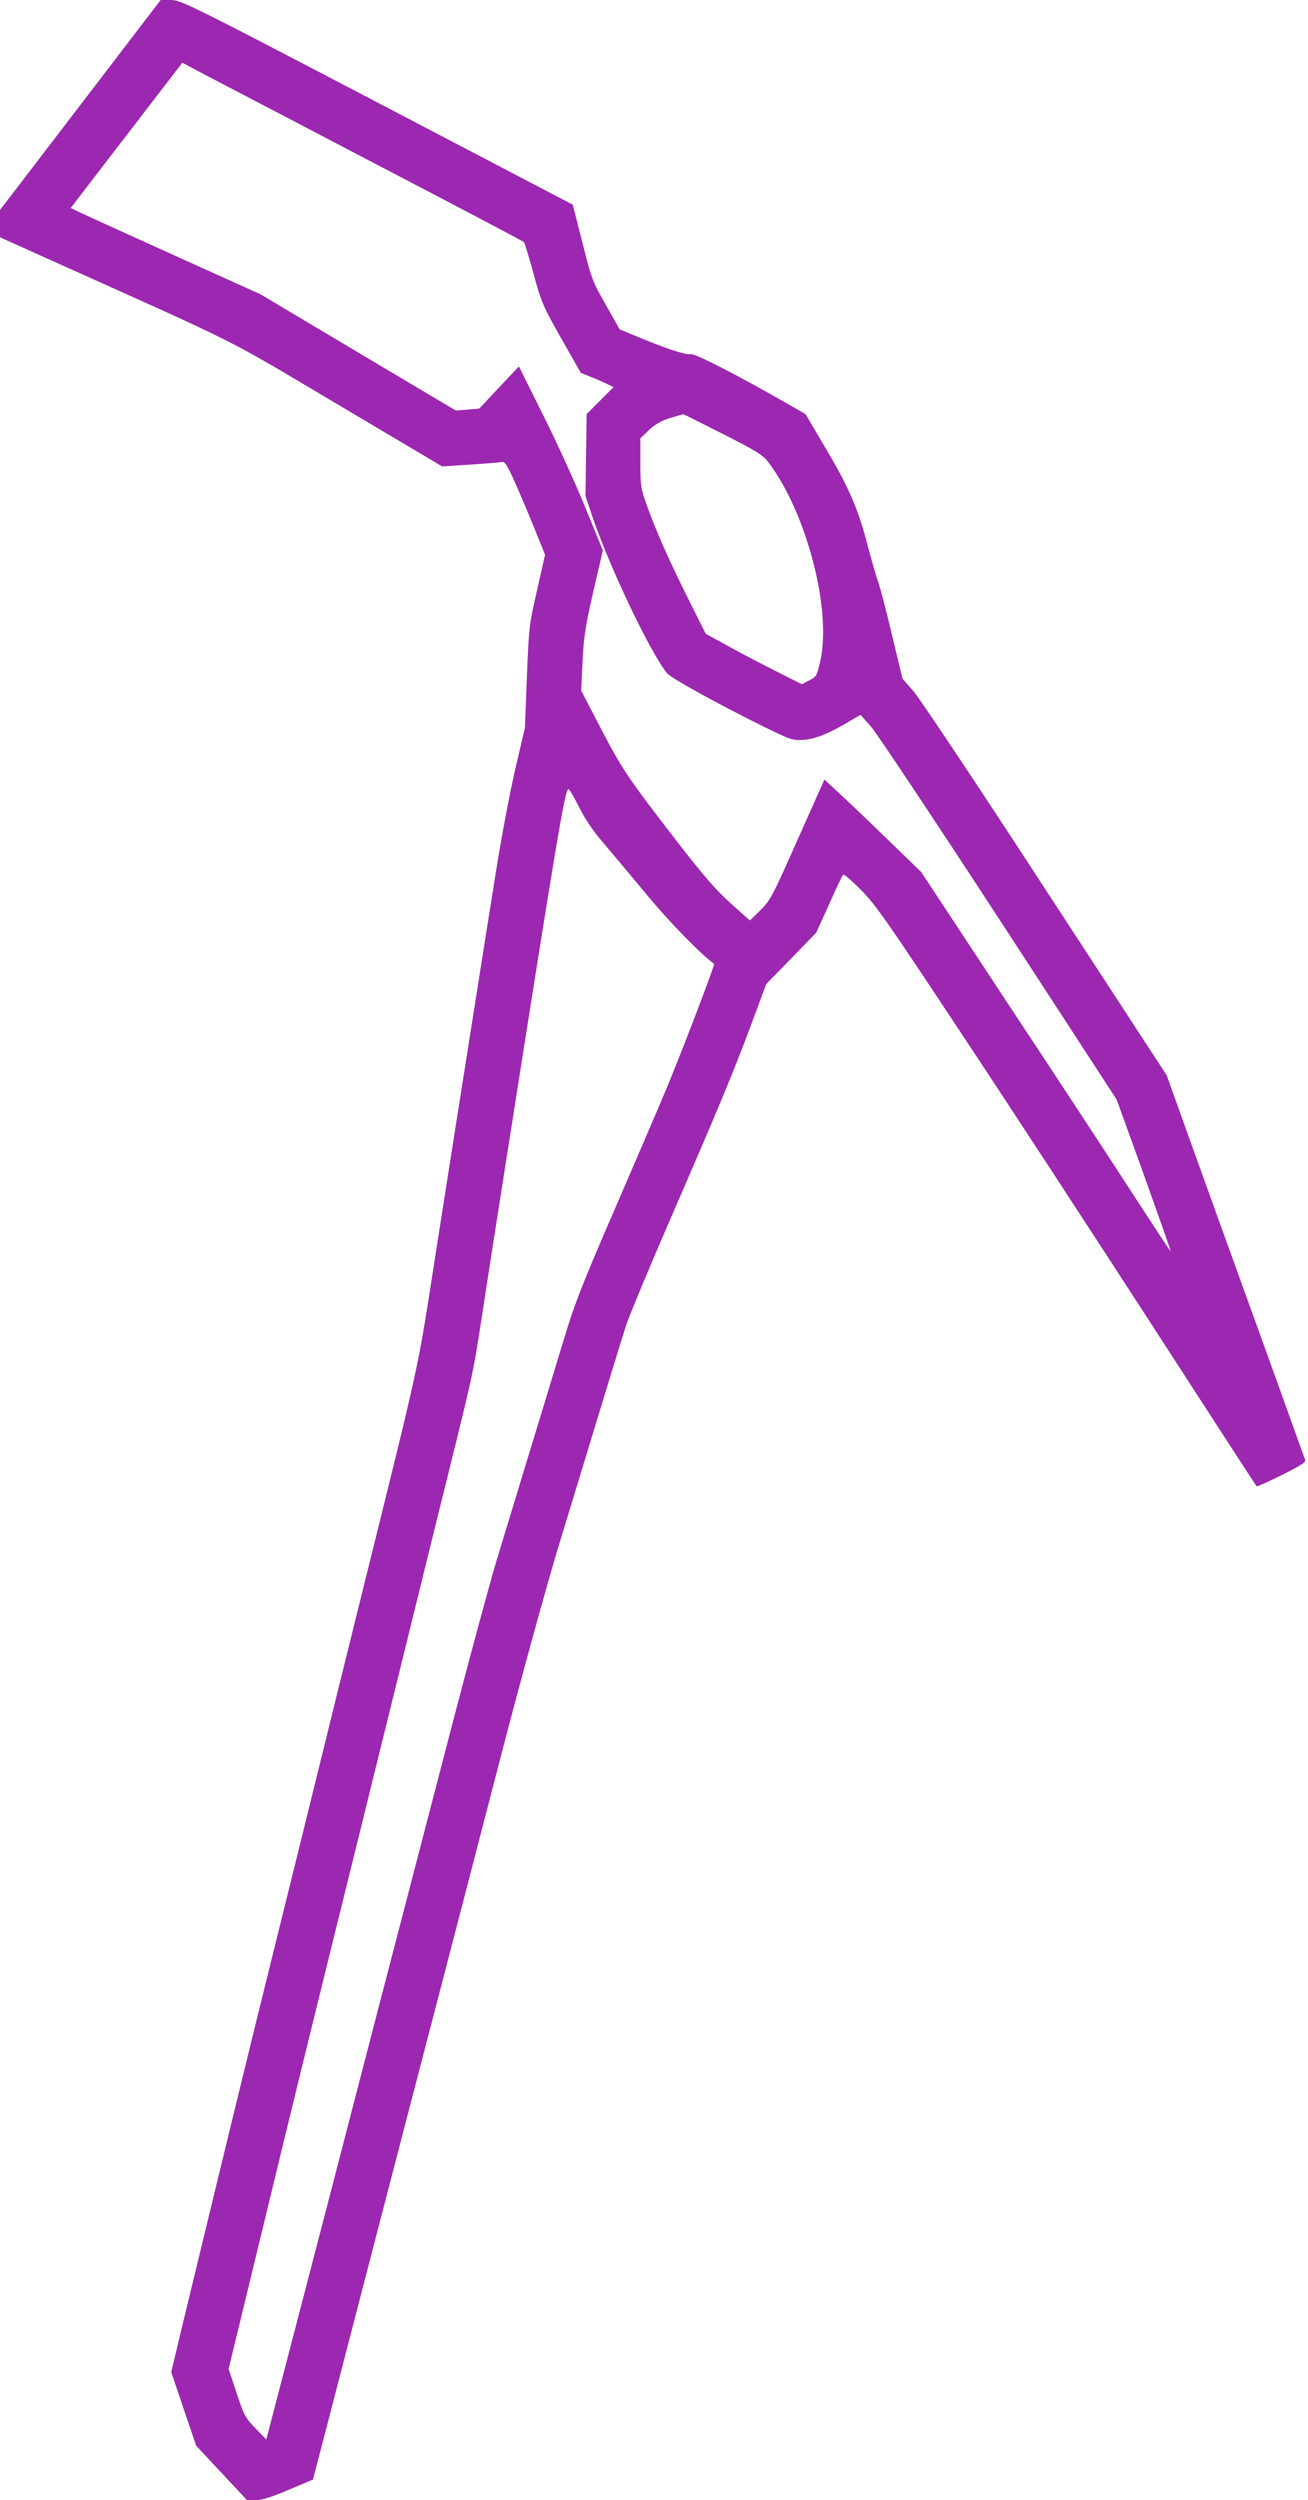 <?xml version="1.0" standalone="no"?>
<!DOCTYPE svg PUBLIC "-//W3C//DTD SVG 20010904//EN"
 "http://www.w3.org/TR/2001/REC-SVG-20010904/DTD/svg10.dtd">
<svg version="1.0" xmlns="http://www.w3.org/2000/svg"
 width="670pt" height="1280pt" viewBox="0 0 670 1280"
 preserveAspectRatio="xMidYMid meet">
<g transform="translate(0,1280) scale(0.1,-0.1)"
fill="#9c27b0" stroke="none">
<path d="M412 12263 l-412 -538 0 -70 0 -70 238 -107 c1026 -461 896 -395
1489 -747 l538 -319 140 9 c77 5 149 11 161 13 18 5 27 -6 62 -82 22 -48 68
-156 102 -239 l62 -153 -41 -182 c-41 -177 -42 -192 -52 -443 l-10 -260 -49
-210 c-27 -115 -72 -354 -100 -530 -28 -176 -85 -534 -126 -795 -41 -261 -120
-758 -174 -1105 -110 -700 -67 -505 -415 -1910 -69 -280 -162 -654 -205 -830
-43 -176 -140 -567 -215 -870 -120 -483 -251 -1022 -467 -1915 l-61 -255 64
-189 64 -188 130 -139 130 -139 46 0 c32 0 80 15 169 53 l123 52 64 245 c89
344 396 1527 573 2205 82 314 230 885 330 1270 100 385 231 860 290 1055 256
841 323 1060 349 1140 16 47 116 288 224 537 247 568 326 758 418 1006 l74
199 128 131 128 132 66 145 c35 80 68 148 72 152 4 4 45 -32 93 -80 75 -76
138 -167 515 -737 237 -357 672 -1023 968 -1480 295 -456 539 -832 542 -835 2
-2 60 24 129 58 103 52 125 66 119 80 -4 9 -29 78 -55 152 -27 74 -125 349
-220 610 -94 261 -231 639 -303 840 l-131 365 -620 950 c-340 523 -645 979
-676 1015 l-57 65 -52 216 c-28 119 -60 242 -71 275 -12 32 -36 118 -55 189
-47 185 -99 305 -217 502 l-102 173 -121 69 c-230 132 -448 243 -467 238 -22
-6 -121 26 -263 85 l-101 42 -71 126 c-69 120 -74 135 -120 319 l-49 193
-1002 524 c-955 499 -1006 524 -1056 524 l-53 0 -411 -537z m1513 -303 c413
-215 754 -395 758 -399 5 -5 27 -78 50 -163 40 -146 48 -165 142 -331 l100
-176 55 -22 c30 -12 68 -29 84 -37 l29 -14 -69 -69 -69 -69 -3 -210 -3 -209
36 -108 c90 -263 298 -698 382 -800 21 -25 250 -152 478 -265 154 -76 162 -79
220 -76 62 4 133 33 241 98 l52 30 55 -62 c30 -35 325 -478 656 -985 l601
-923 140 -387 c76 -213 138 -388 137 -390 -2 -1 -83 123 -182 275 -98 152
-385 590 -638 972 l-458 695 -132 128 c-73 71 -184 178 -248 238 l-116 108
-137 -307 c-128 -289 -140 -312 -191 -362 l-54 -53 -98 88 c-75 67 -139 141
-277 319 -251 325 -280 368 -390 580 l-99 190 7 148 c6 126 14 179 55 359 l49
211 -90 220 c-49 121 -146 333 -215 471 l-125 251 -102 -108 -101 -108 -60 -5
-60 -5 -500 297 -500 298 -430 194 c-236 107 -455 206 -486 221 l-57 27 286
372 286 372 120 -64 c67 -35 459 -239 871 -455z m1780 -1383 c179 -91 204
-107 235 -149 192 -258 319 -745 263 -1007 -18 -81 -20 -85 -57 -104 l-39 -20
-131 66 c-72 36 -183 94 -246 129 l-115 63 -90 180 c-96 191 -170 358 -216
490 -26 71 -29 94 -29 205 l0 126 43 41 c30 29 61 47 107 62 36 11 67 20 70
20 3 0 95 -46 205 -102z m-739 -1909 c30 -60 74 -126 124 -183 42 -49 145
-172 228 -272 117 -140 269 -296 340 -348 5 -4 -175 -475 -249 -650 -39 -93
-158 -370 -264 -615 -159 -366 -204 -481 -253 -645 -33 -110 -111 -364 -172
-565 -61 -201 -140 -459 -175 -575 -35 -115 -136 -489 -225 -830 -89 -341
-230 -885 -315 -1210 -84 -324 -222 -853 -305 -1175 -84 -322 -194 -744 -244
-937 l-92 -353 -56 58 c-51 53 -59 66 -96 180 l-41 123 169 697 c174 719 233
959 465 1897 75 303 160 649 190 770 30 121 135 546 233 945 207 833 190 759
242 1090 21 140 75 485 119 765 267 1698 305 1925 323 1925 4 0 29 -42 54 -92z"/>
</g>
</svg>
